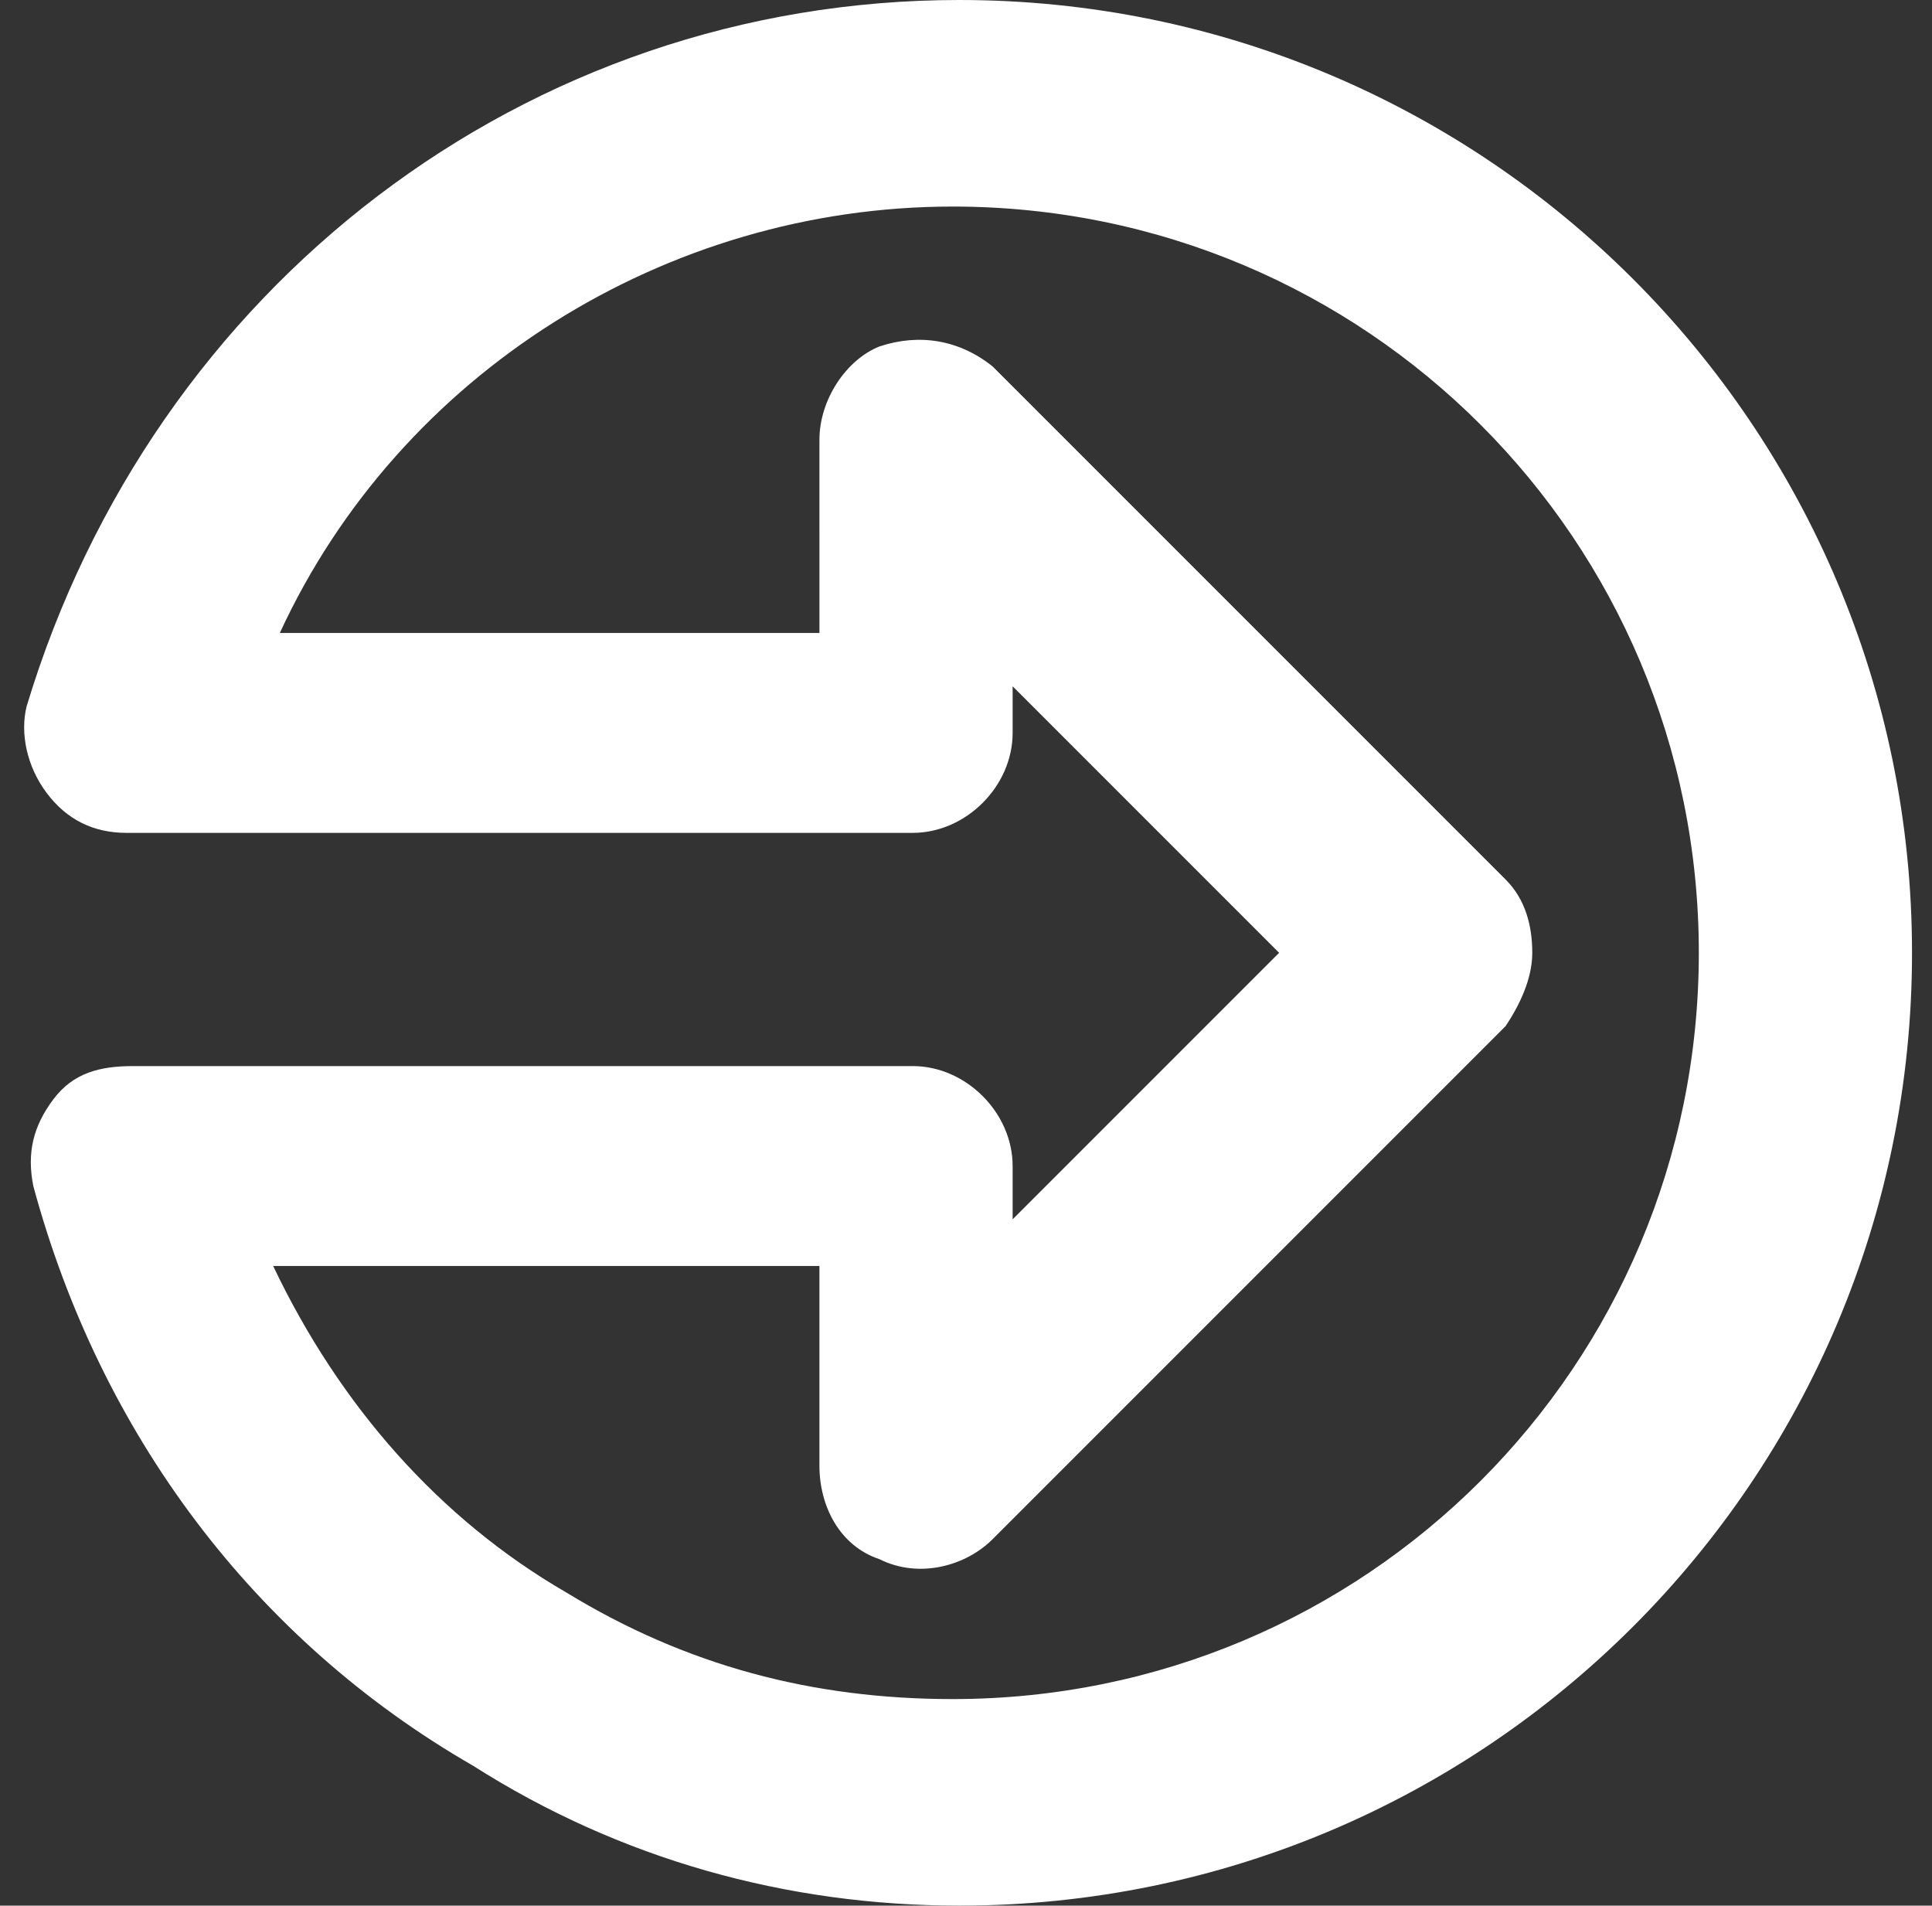<?xml version="1.0" encoding="utf-8"?>
<!-- Generator: Adobe Illustrator 27.4.1, SVG Export Plug-In . SVG Version: 6.00 Build 0)  -->
<svg version="1.1" id="Layer_2" xmlns="http://www.w3.org/2000/svg" xmlns:xlink="http://www.w3.org/1999/xlink" x="0px" y="0px"
	 viewBox="0 0 29 28.6" style="enable-background:new 0 0 29 28.6;" xml:space="preserve">
<rect x="0" y="0" width="29" height="28.6" fill="#333333" stroke="none"/>
<style type="text/css">
	.st0{fill:#FFFFFF;}
</style>
<g id="Layer_1-2">
	<path class="st0" d="M28.7,14.3c0,7.9-6.4,14.3-14.3,14.3c-2.6,0-5.1-0.7-7.3-2.1l0,0c-3.3-1.9-5.6-5-6.6-8.7
		c-0.1-0.5,0-0.9,0.3-1.3S1.5,16,2,16h11.7c0.8,0,1.5,0.7,1.5,1.5v0.8l4-4l-4-4v0.7c0,0.8-0.7,1.5-1.5,1.5H1.9
		c-0.5,0-0.9-0.2-1.2-0.6c-0.3-0.4-0.4-0.9-0.3-1.3C2.3,4.3,7.9,0,14.4,0C22.3,0,28.7,6.4,28.7,14.3z M4.1,19c1,2.1,2.5,3.8,4.4,4.9
		l0,0c1.8,1.1,3.7,1.6,5.8,1.6c6.2,0,11.2-5,11.2-11.2s-5-11.2-11.2-11.2C10,3.1,6,5.6,4.2,9.5h8.1V6.6c0-0.6,0.4-1.2,0.9-1.4
		c0.6-0.2,1.2-0.1,1.7,0.3l7.7,7.7c0.3,0.3,0.4,0.7,0.4,1.1l0,0c0,0.4-0.2,0.8-0.4,1.1l-7.7,7.7c-0.4,0.4-1.1,0.6-1.7,0.3
		c-0.6-0.2-0.9-0.8-0.9-1.4v-3C12.3,19,4.1,19,4.1,19z"/>
</g>
</svg>
